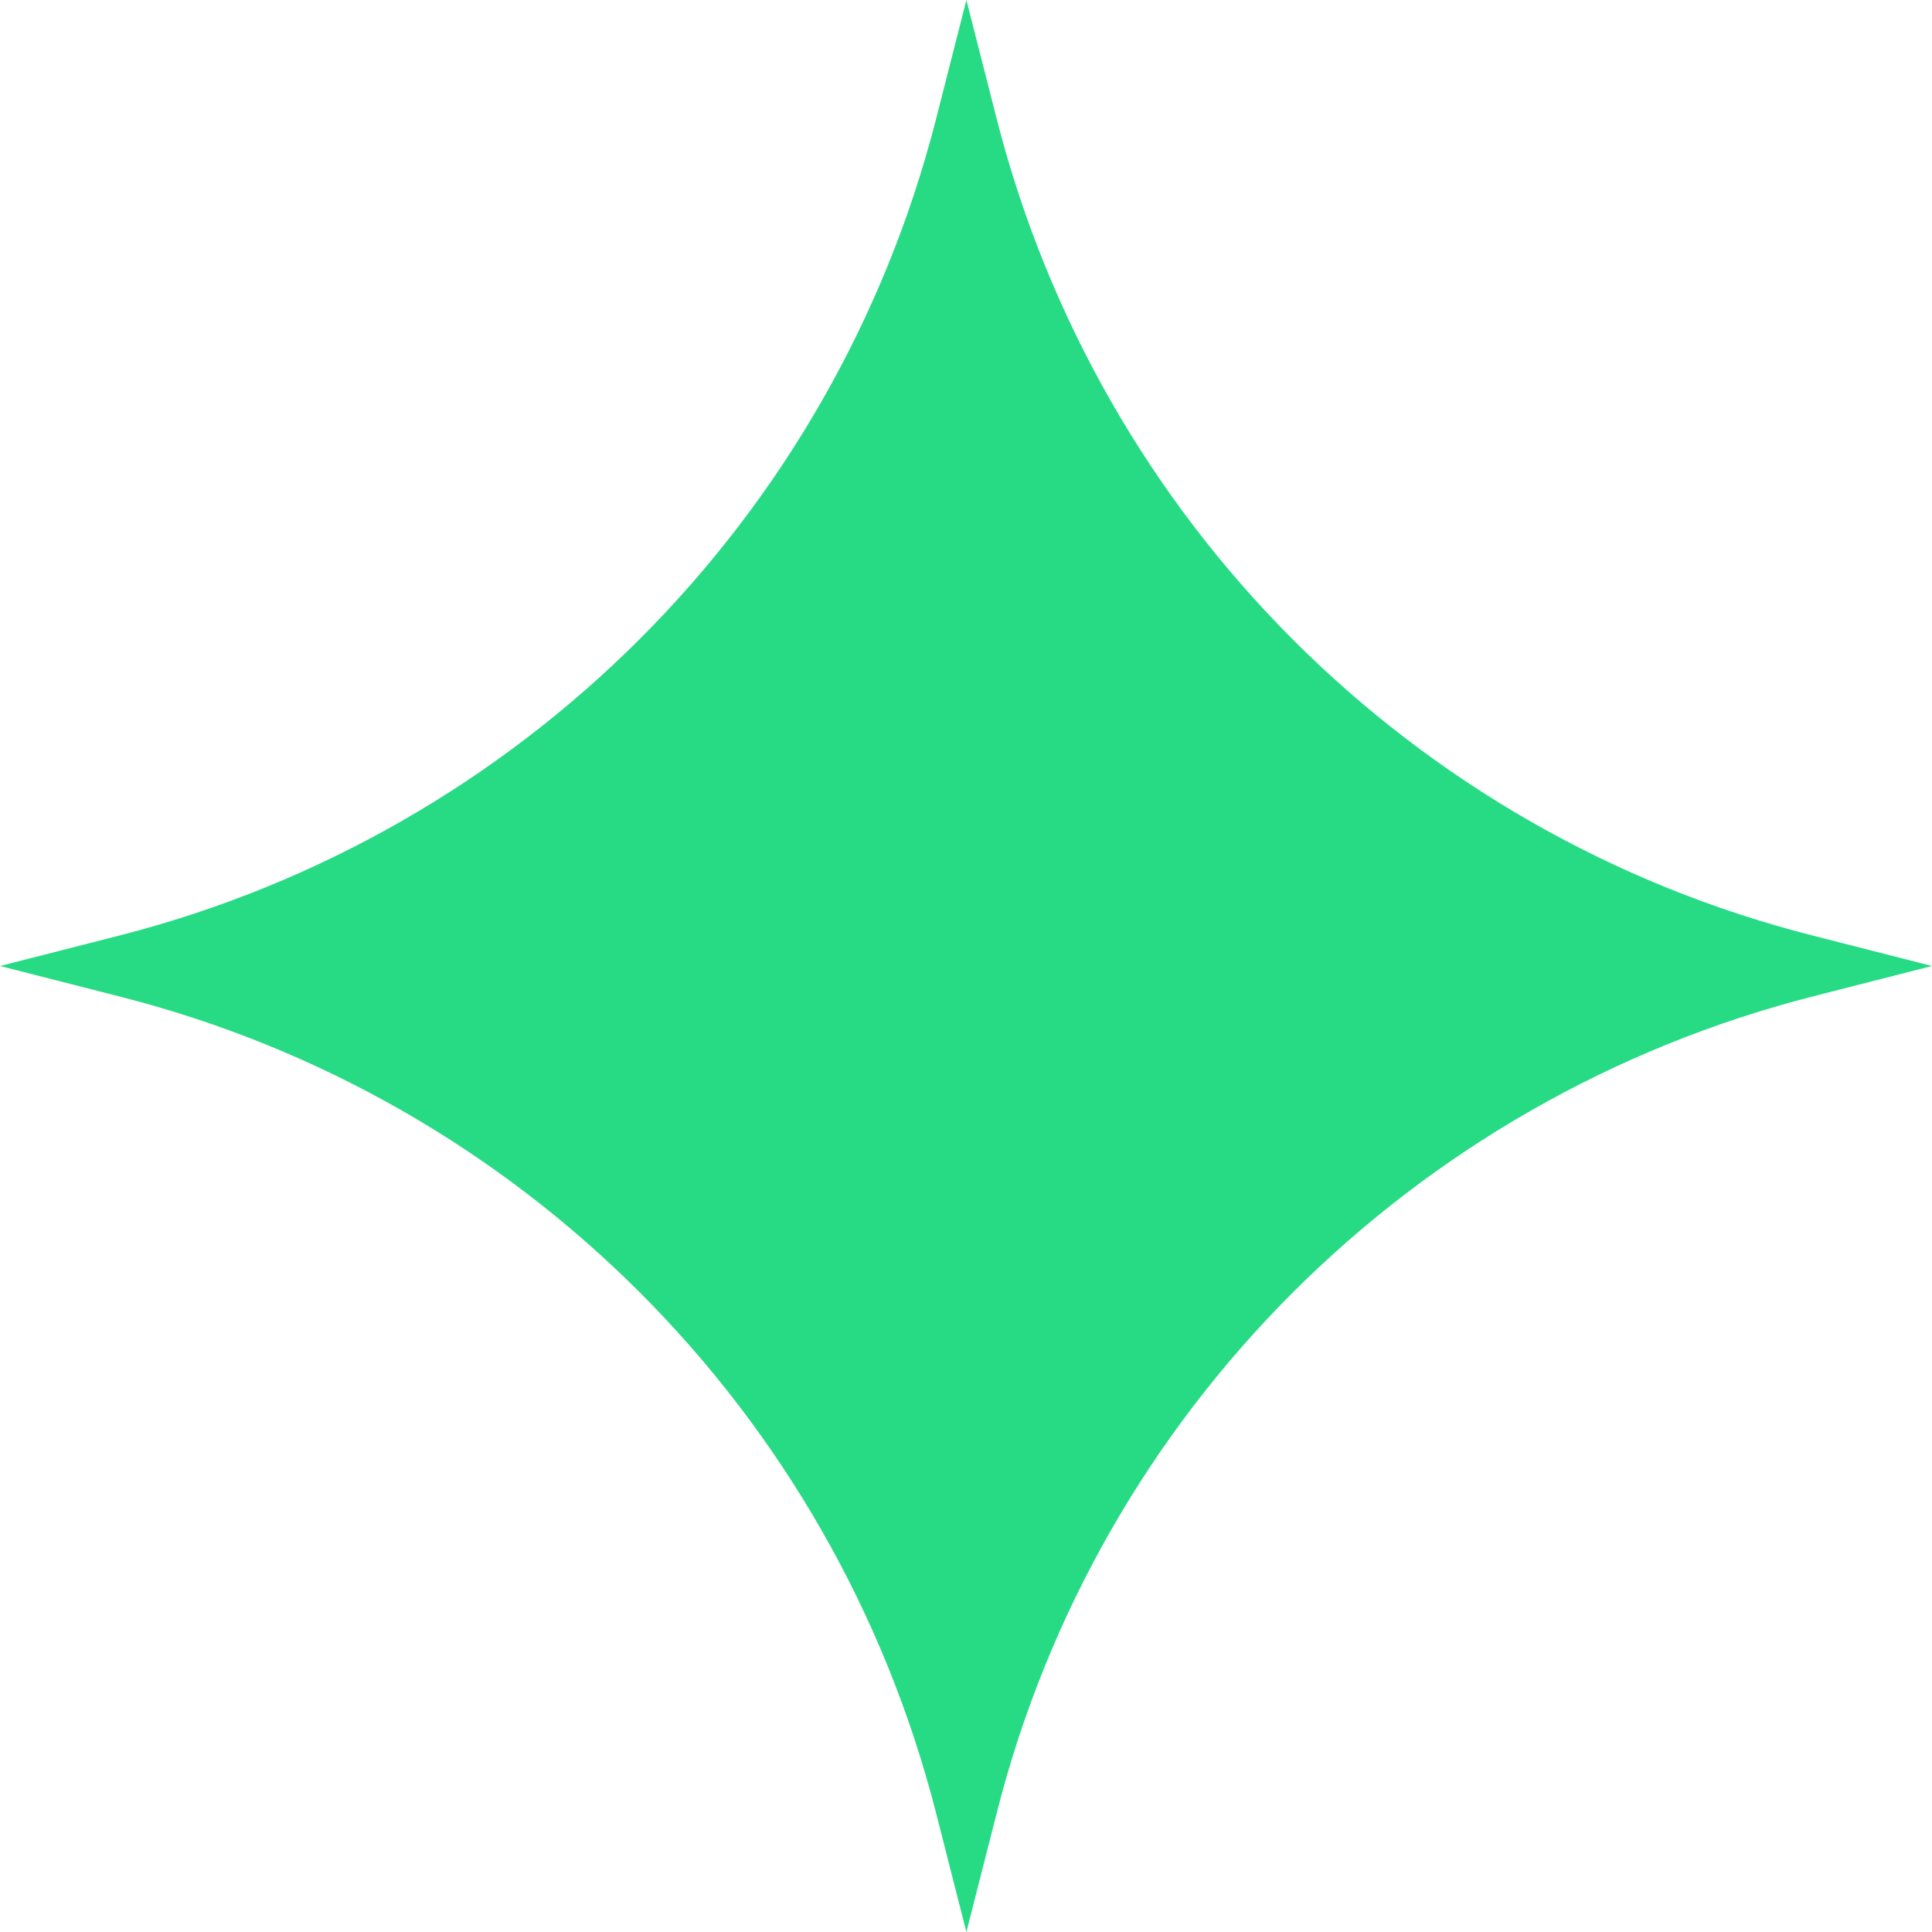 <?xml version="1.0" encoding="utf-8"?>
<svg xmlns="http://www.w3.org/2000/svg" fill="none" height="100%" overflow="visible" preserveAspectRatio="none" style="display: block;" viewBox="0 0 79 79" width="100%">
<path d="M74.118 38.254L79 39.5L74.118 40.746C57.734 44.941 44.923 57.726 40.761 74.116L39.516 79L38.271 74.116C34.077 57.726 21.298 44.909 4.882 40.746L0 39.5L4.882 38.254C21.265 34.059 34.077 21.274 38.271 4.884L39.516 0L40.761 4.884C44.956 21.274 57.734 34.091 74.118 38.254Z" fill="#27DB85" id="Vector"/>
</svg>